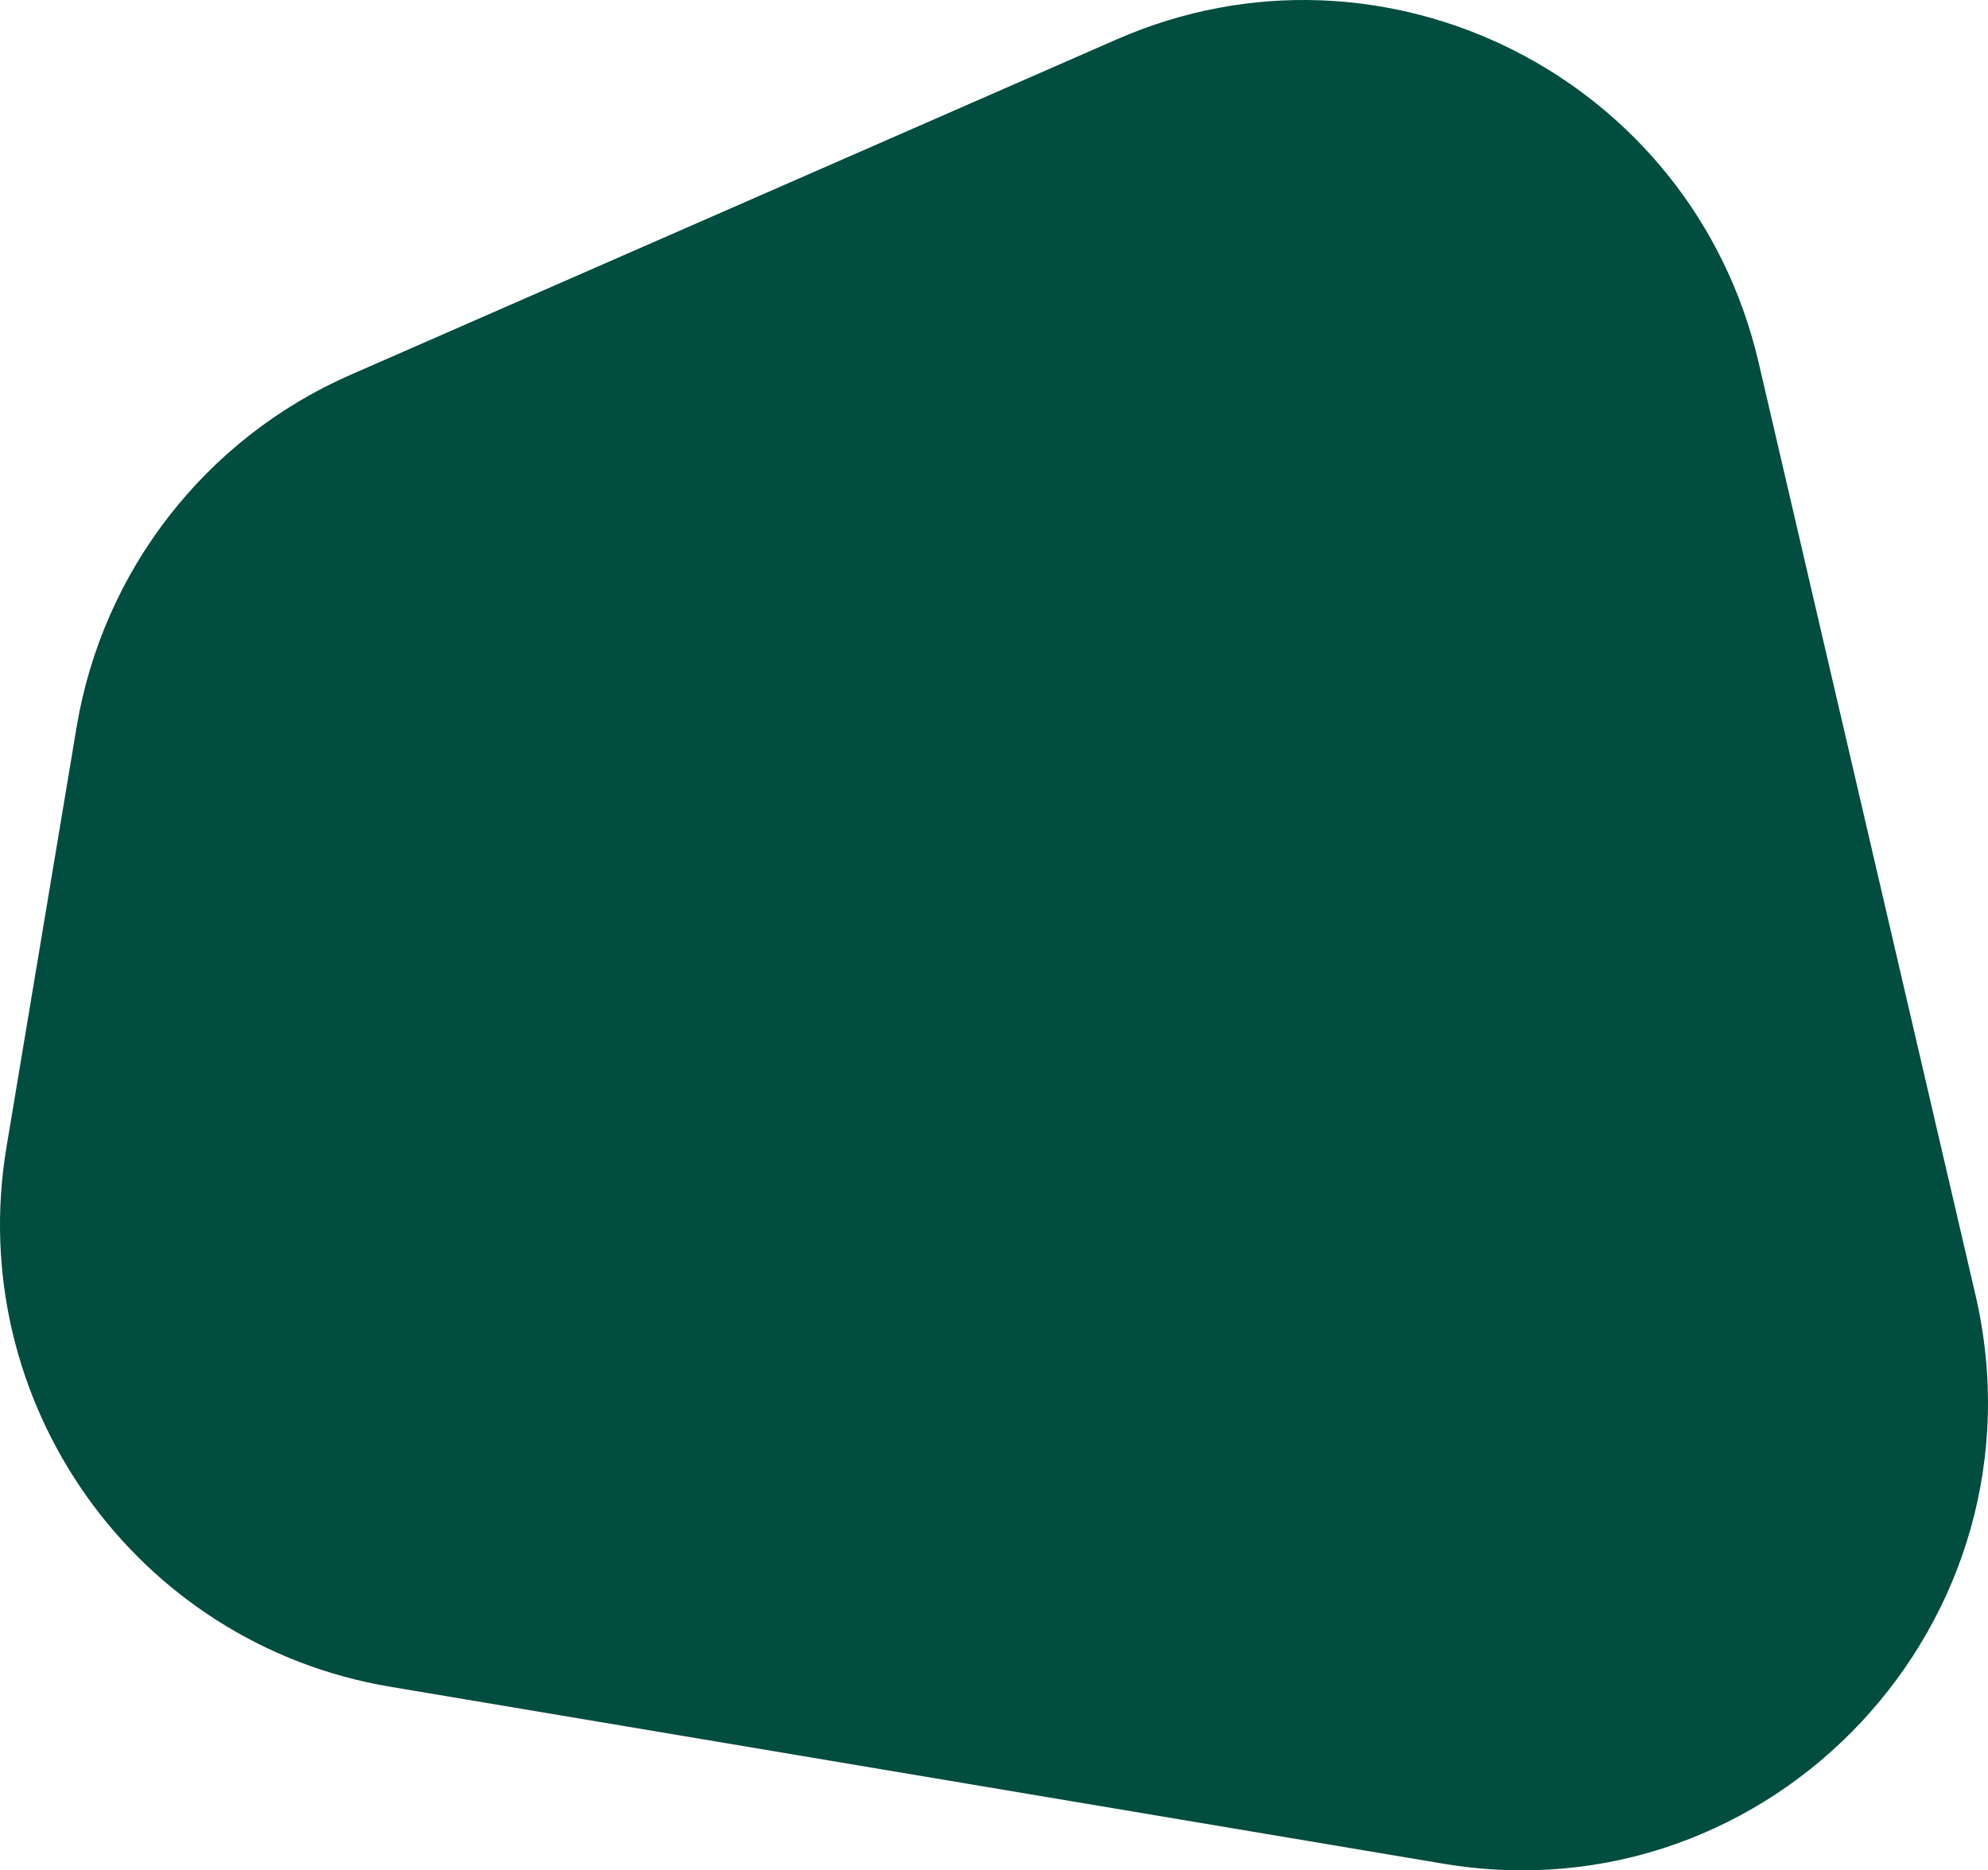 <svg width="288" height="271" viewBox="0 0 288 271" fill="none" xmlns="http://www.w3.org/2000/svg">
<path fill-rule="evenodd" clip-rule="evenodd" d="M254.768 52.519C245.159 11.191 200.55 -11.269 161.786 5.703L50.783 54.306C29.808 63.49 14.879 82.687 11.099 105.335L0.94 166.198C-5.234 203.191 19.647 238.202 56.514 244.397L209.091 270.038C256.736 278.044 297.161 234.829 286.184 187.624L254.768 52.519Z" fill="#014D40"/>
</svg>
